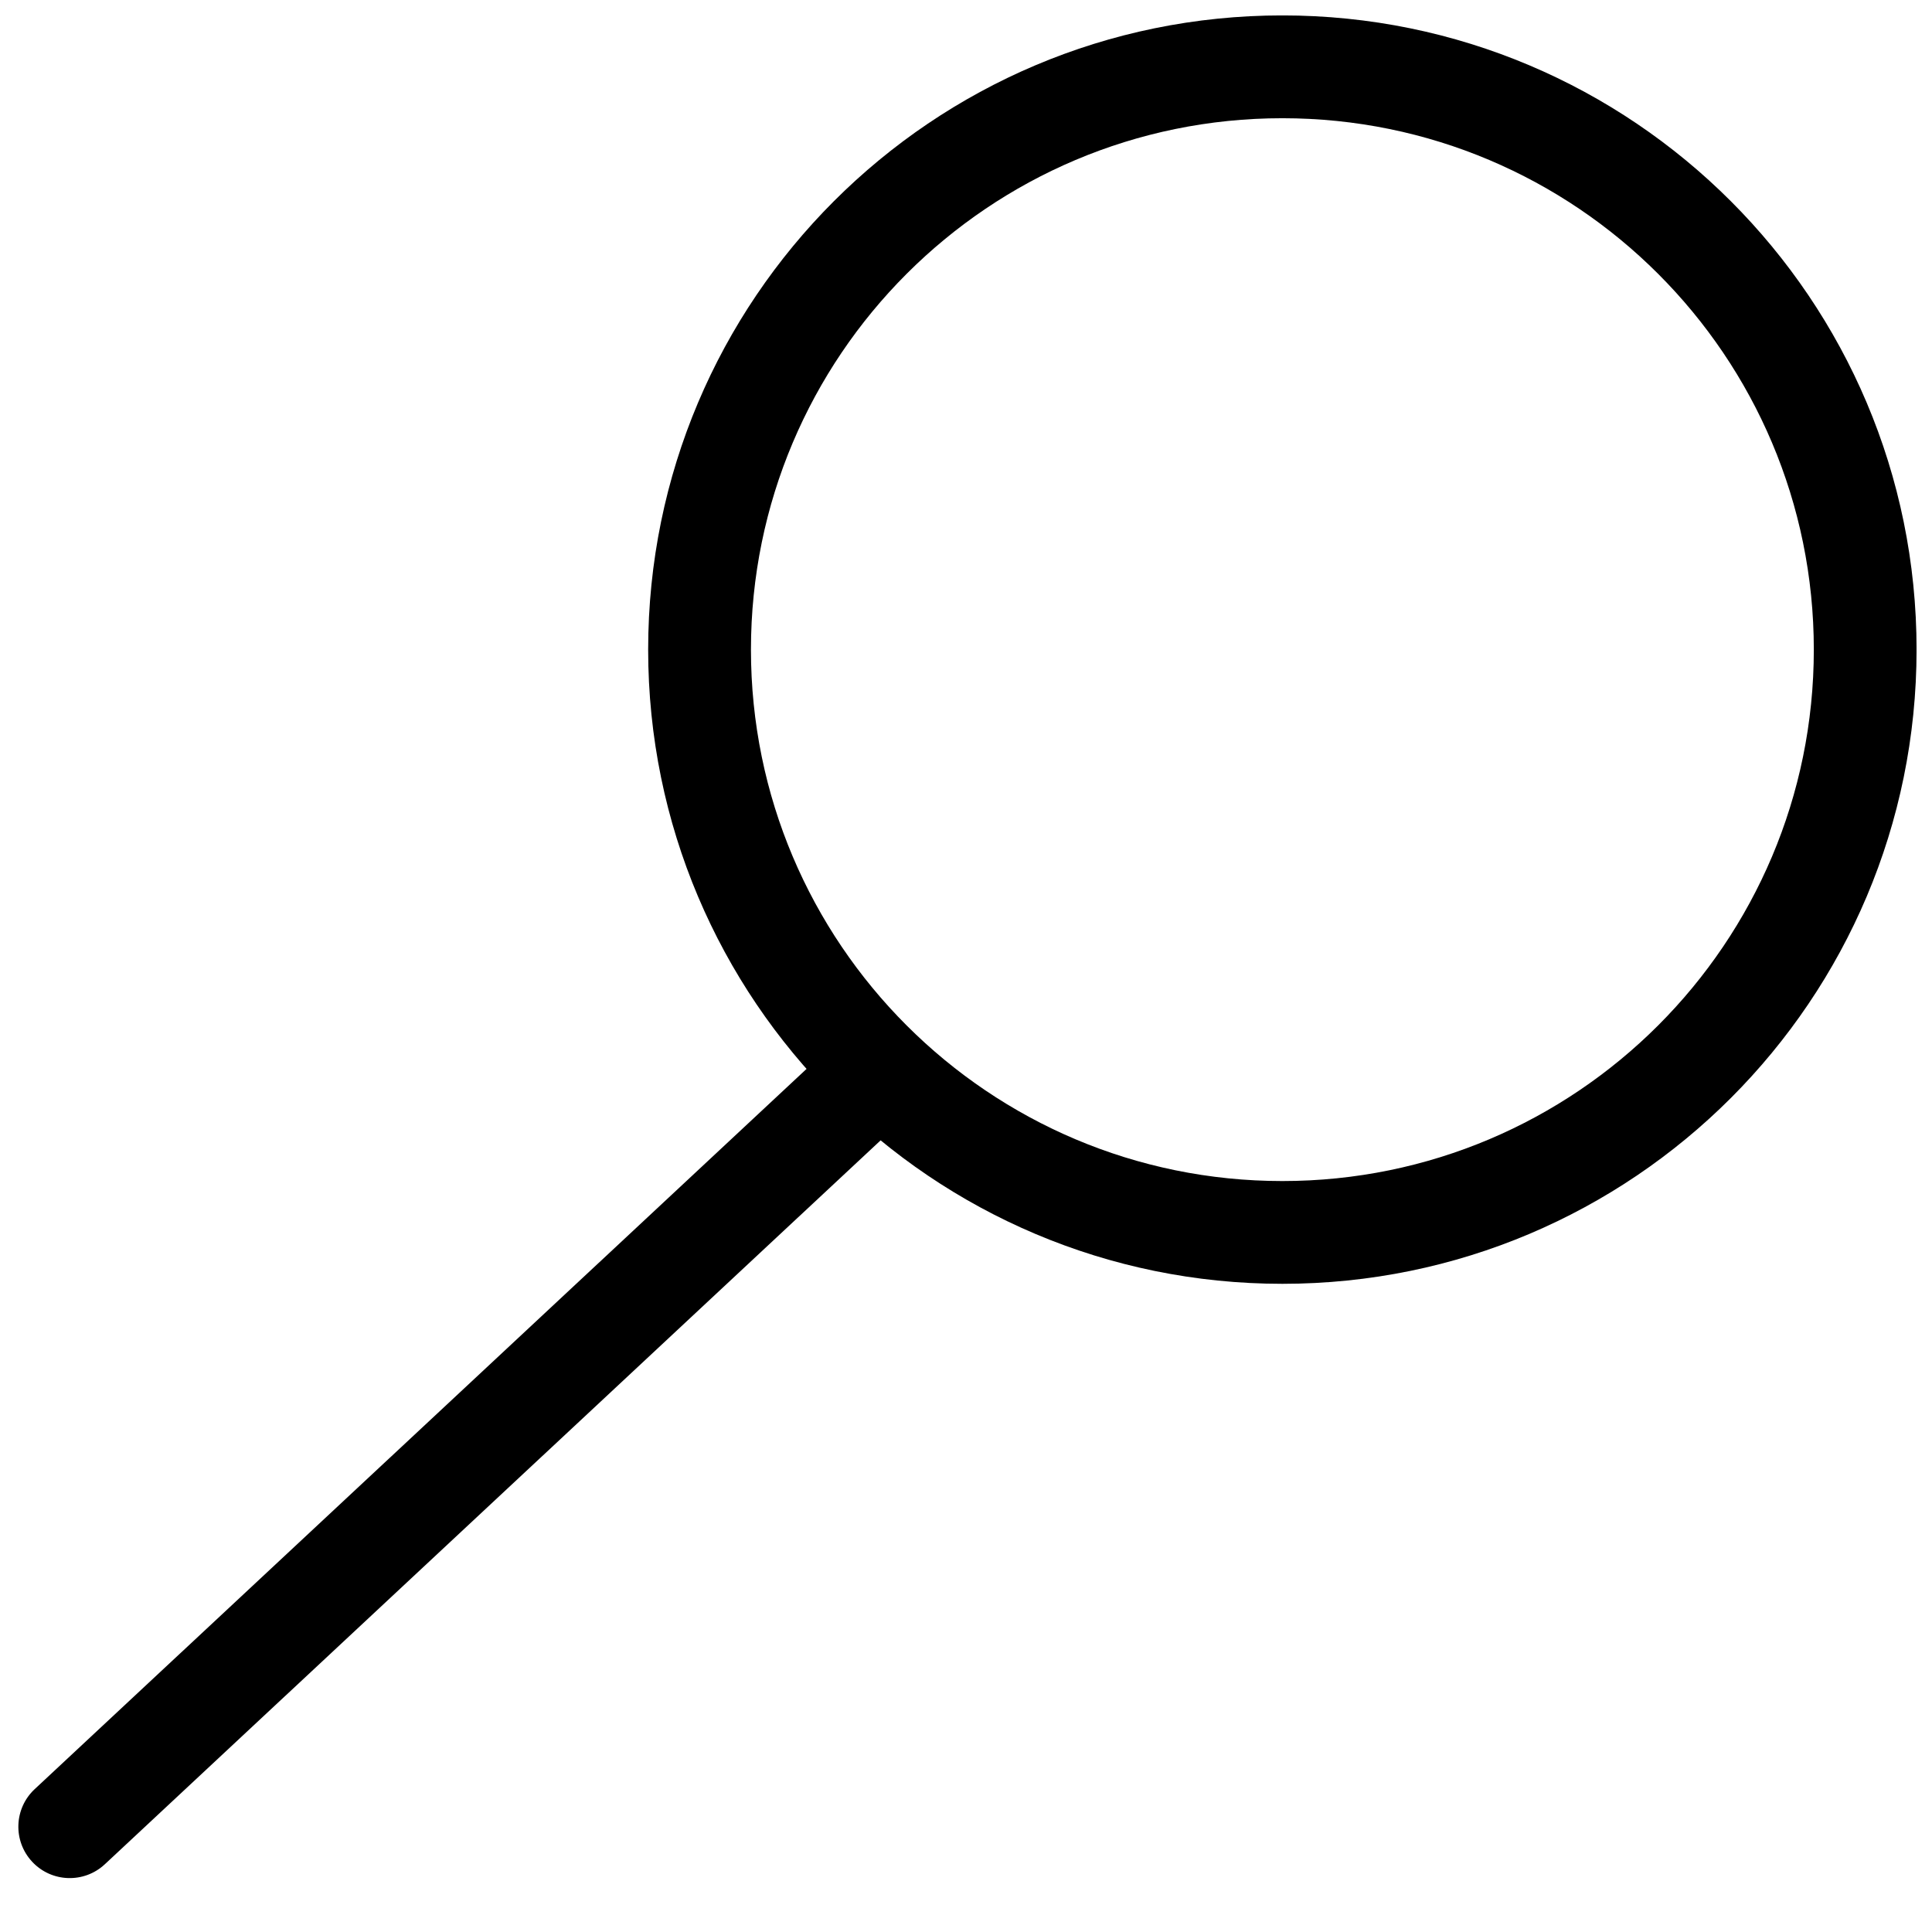 <?xml version="1.0" encoding="UTF-8"?>
<!-- Uploaded to: ICON Repo, www.svgrepo.com, Generator: ICON Repo Mixer Tools -->
<svg width="800px" height="800px" version="1.1" viewBox="144 144 512 512" xmlns="http://www.w3.org/2000/svg">
 <defs>
  <clipPath id="b">
   <path d="m315 148.09h336.9v336.91h-336.9z"/>
  </clipPath>
  <clipPath id="a">
   <path d="m148.09 419h237.91v223h-237.91z"/>
  </clipPath>
 </defs>
 <g>
  <g clip-path="url(#b)">
   <path d="m483.84 456.99c77.781 0 140.84-63.051 140.84-140.83s-63.055-140.83-140.84-140.83c-77.777 0-140.83 63.051-140.83 140.83s63.055 140.83 140.83 140.83zm0 27.234c-92.82 0-168.07-75.246-168.07-168.07 0-92.82 75.246-168.07 168.07-168.07 92.82 0 168.07 75.246 168.07 168.07 0 92.82-75.246 168.07-168.07 168.07z" fill-rule="evenodd"/>
  </g>
  <g clip-path="url(#a)">
   <path d="m171.78 638.05 209.37-195.37c5.5-5.129 5.797-13.746 0.668-19.246-5.129-5.496-13.746-5.797-19.246-0.664l-209.38 195.37c-5.496 5.133-5.797 13.746-0.664 19.246 5.129 5.5 13.746 5.797 19.246 0.668z" fill-rule="evenodd"/>
  </g>
 </g>
</svg>